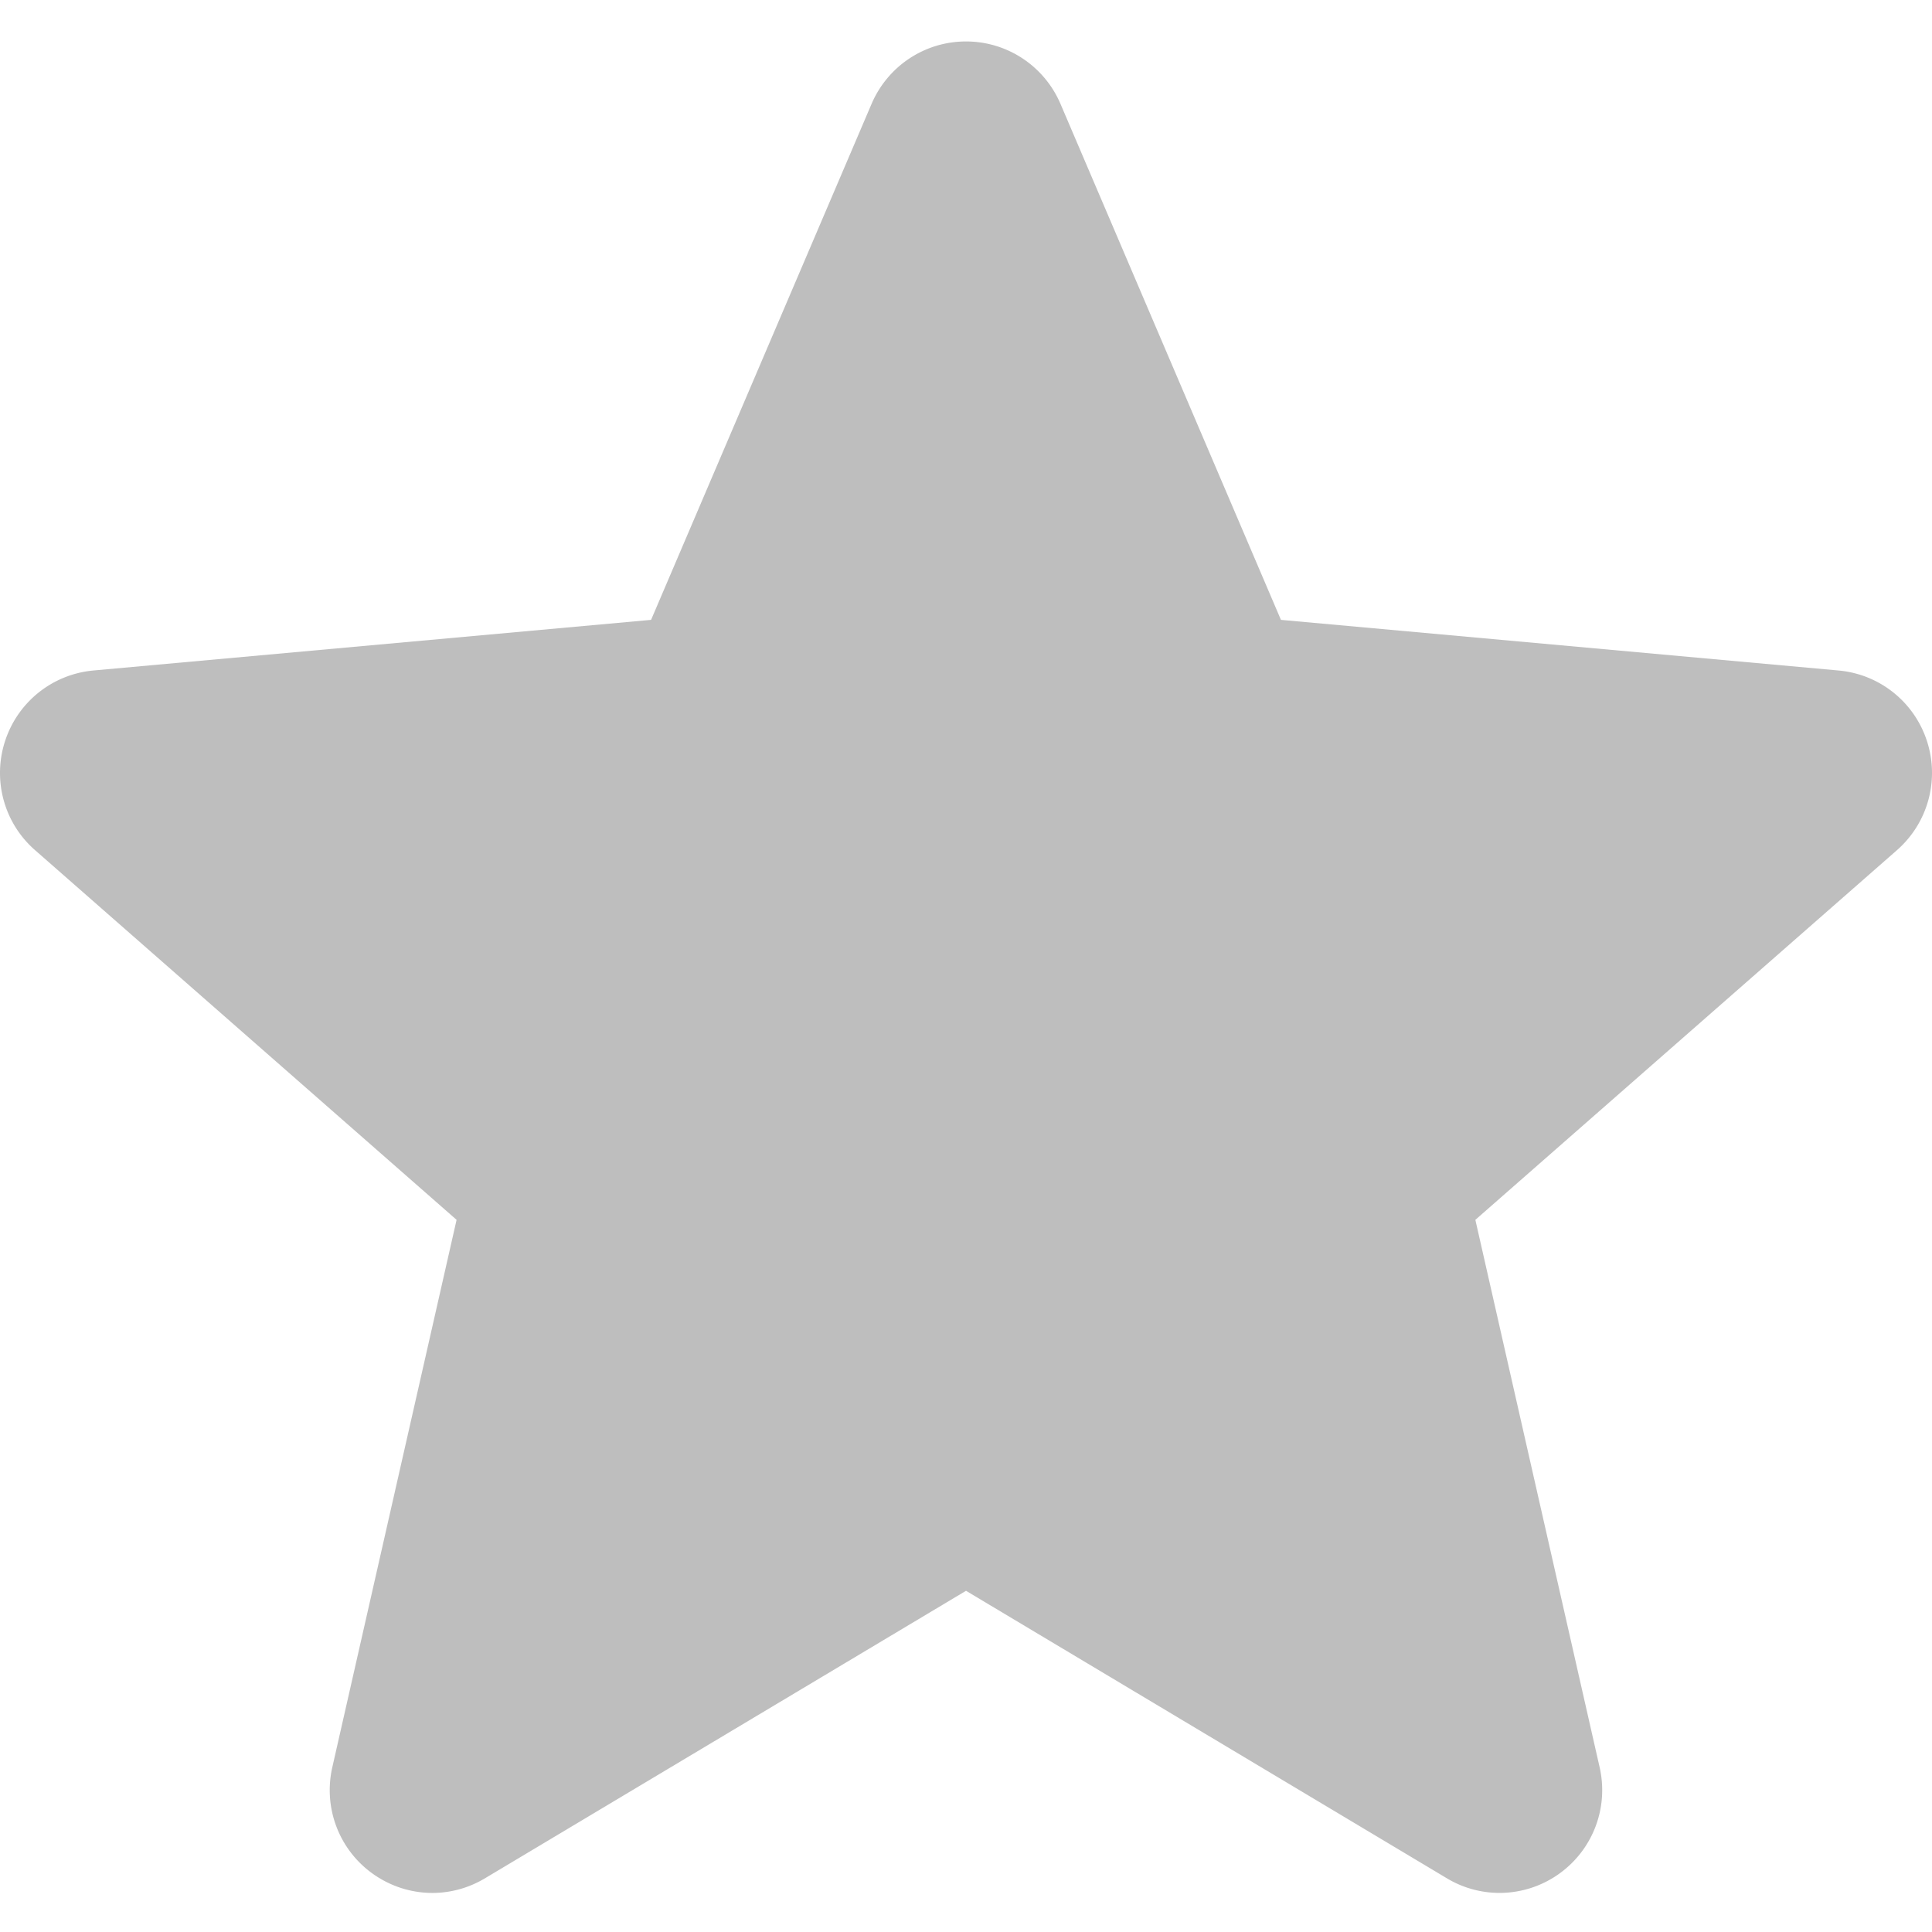 <svg xmlns="http://www.w3.org/2000/svg" height="681.333" viewBox="0 -10 511.987 511" width="681.333"  xmlns:v="https://vecta.io/nano"><path d="M510.652 185.902a27.16 27.16 0 0 0-23.426-18.711l-147.773-13.418-58.434-136.77C276.711 6.98 266.898.492 255.996.492s-20.715 6.488-25.023 16.535l-58.434 136.746-147.797 13.418c-10.859 1.004-20.031 8.344-23.402 18.711s-.258 21.738 7.957 28.906l111.699 97.961-32.937 145.09c-2.41 10.668 1.73 21.695 10.582 28.094 4.758 3.438 10.324 5.188 15.938 5.188 4.84 0 9.641-1.305 13.949-3.883l127.469-76.184 127.422 76.184c9.324 5.609 21.078 5.098 29.91-1.305 8.855-6.418 12.992-17.449 10.582-28.094l-32.937-145.09 111.699-97.941c8.215-7.187 11.352-18.539 7.98-28.926zm0 0" fill="#BEBEBE"/></svg>